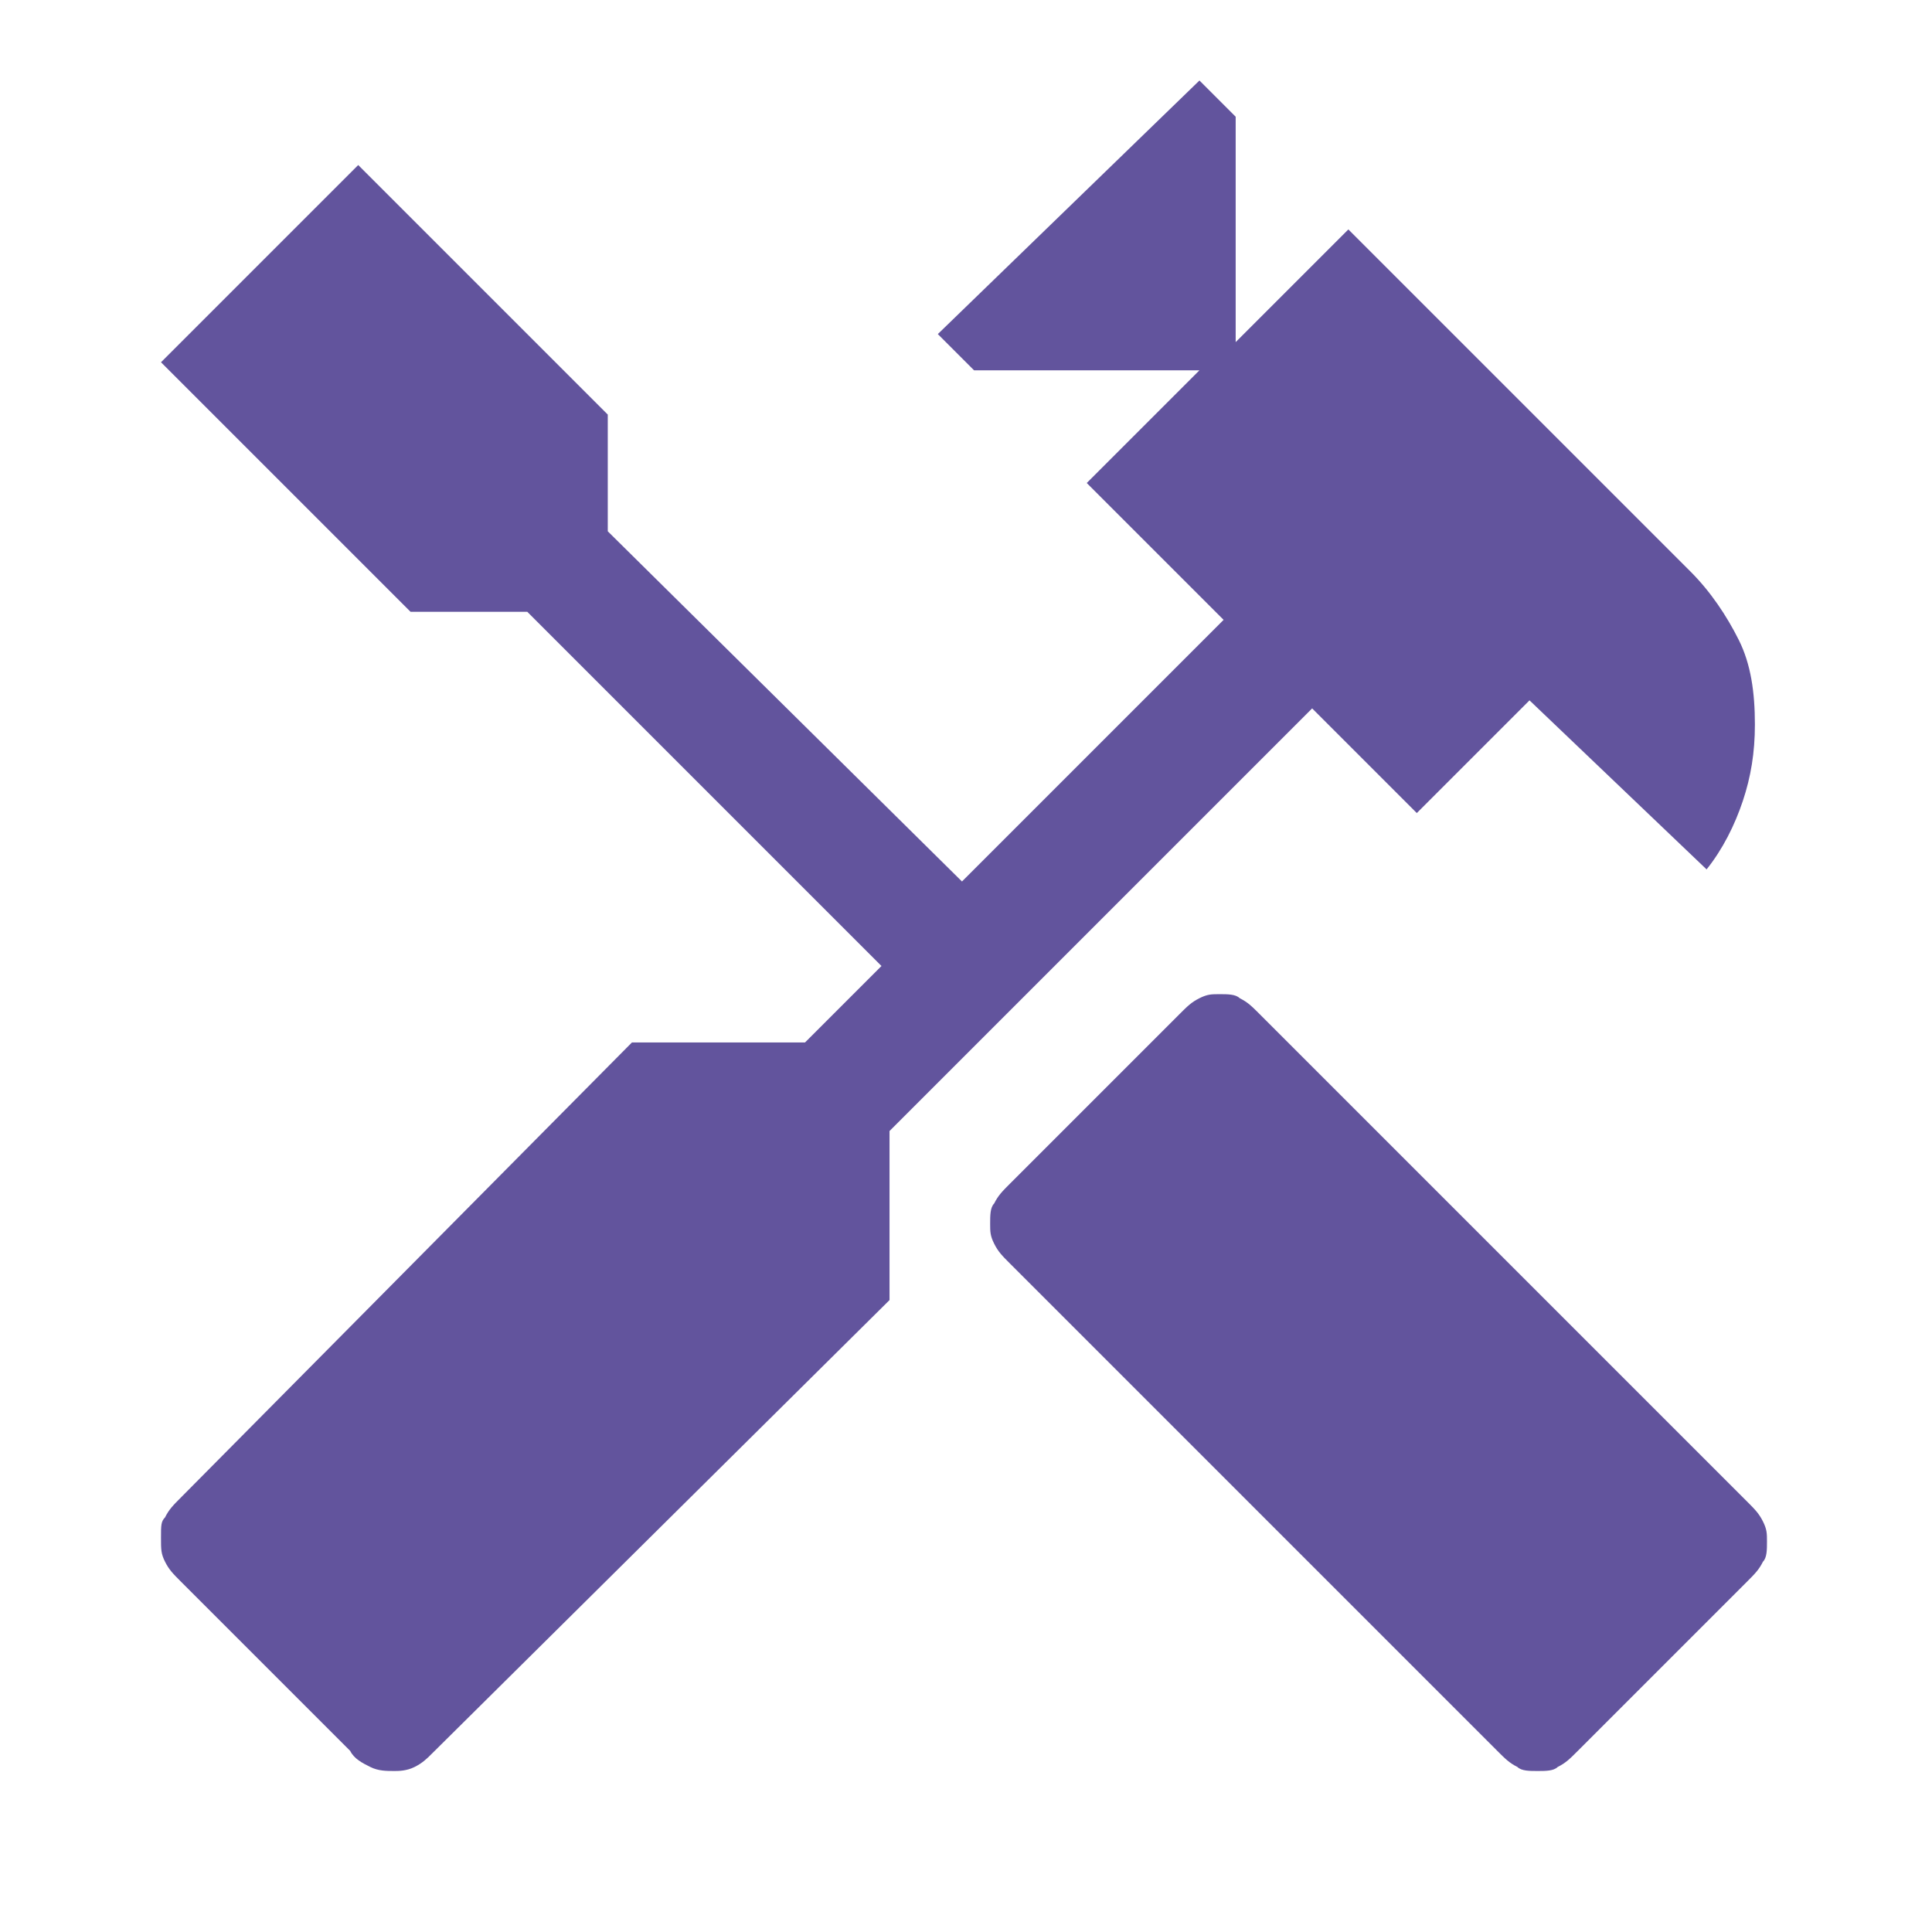 <?xml version="1.0" encoding="utf-8"?>
<!-- Generator: Adobe Illustrator 28.2.0, SVG Export Plug-In . SVG Version: 6.00 Build 0)  -->
<svg version="1.1" id="Layer_1" xmlns="http://www.w3.org/2000/svg" xmlns:xlink="http://www.w3.org/1999/xlink" x="0px" y="0px"
	 viewBox="0 0 48 48" style="enable-background:new 0 0 48 48;" xml:space="preserve">
<style type="text/css">
	.st0{fill:#62549D;}
</style>
<path class="st0" d="M38.2,44c-0.2,0-0.4,0-0.5-0.1c-0.2-0.1-0.3-0.2-0.5-0.4L25.1,31.4c-0.2-0.2-0.3-0.3-0.4-0.5
	c-0.1-0.2-0.1-0.3-0.1-0.5s0-0.4,0.1-0.5c0.1-0.2,0.2-0.3,0.4-0.5l4.2-4.2c0.2-0.2,0.3-0.3,0.5-0.4c0.2-0.1,0.3-0.1,0.5-0.1
	s0.4,0,0.5,0.1c0.2,0.1,0.3,0.2,0.5,0.4l12.1,12.1c0.2,0.2,0.3,0.3,0.4,0.5c0.1,0.2,0.1,0.3,0.1,0.5s0,0.4-0.1,0.5
	c-0.1,0.2-0.2,0.3-0.4,0.5l-4.2,4.2c-0.2,0.2-0.3,0.3-0.5,0.4C38.6,44,38.4,44,38.2,44z M9.8,44c-0.2,0-0.4,0-0.6-0.1
	c-0.2-0.1-0.4-0.2-0.5-0.4l-4.2-4.2c-0.2-0.2-0.3-0.3-0.4-0.5C4,38.6,4,38.5,4,38.2s0-0.4,0.1-0.5c0.1-0.2,0.2-0.3,0.4-0.5
	l11.2-11.3H20l1.9-1.9l-8.8-8.8h-2.9L4,9l4.9-4.9l6.2,6.2v2.9l8.8,8.7l6.5-6.5l-3.4-3.4l2.8-2.8h-5.6l-0.9-0.9L29.8,2l0.9,0.9v5.6
	l2.8-2.8l8.5,8.5c0.5,0.5,0.9,1.1,1.2,1.7s0.4,1.3,0.4,2.1c0,0.7-0.1,1.3-0.3,1.9c-0.2,0.6-0.5,1.2-0.9,1.7L38,17.4l-2.8,2.8
	l-2.6-2.6L22.1,28.1v4.2L10.8,43.5c-0.2,0.2-0.3,0.3-0.5,0.4C10.1,44,9.9,44,9.8,44z"/>
</svg>
